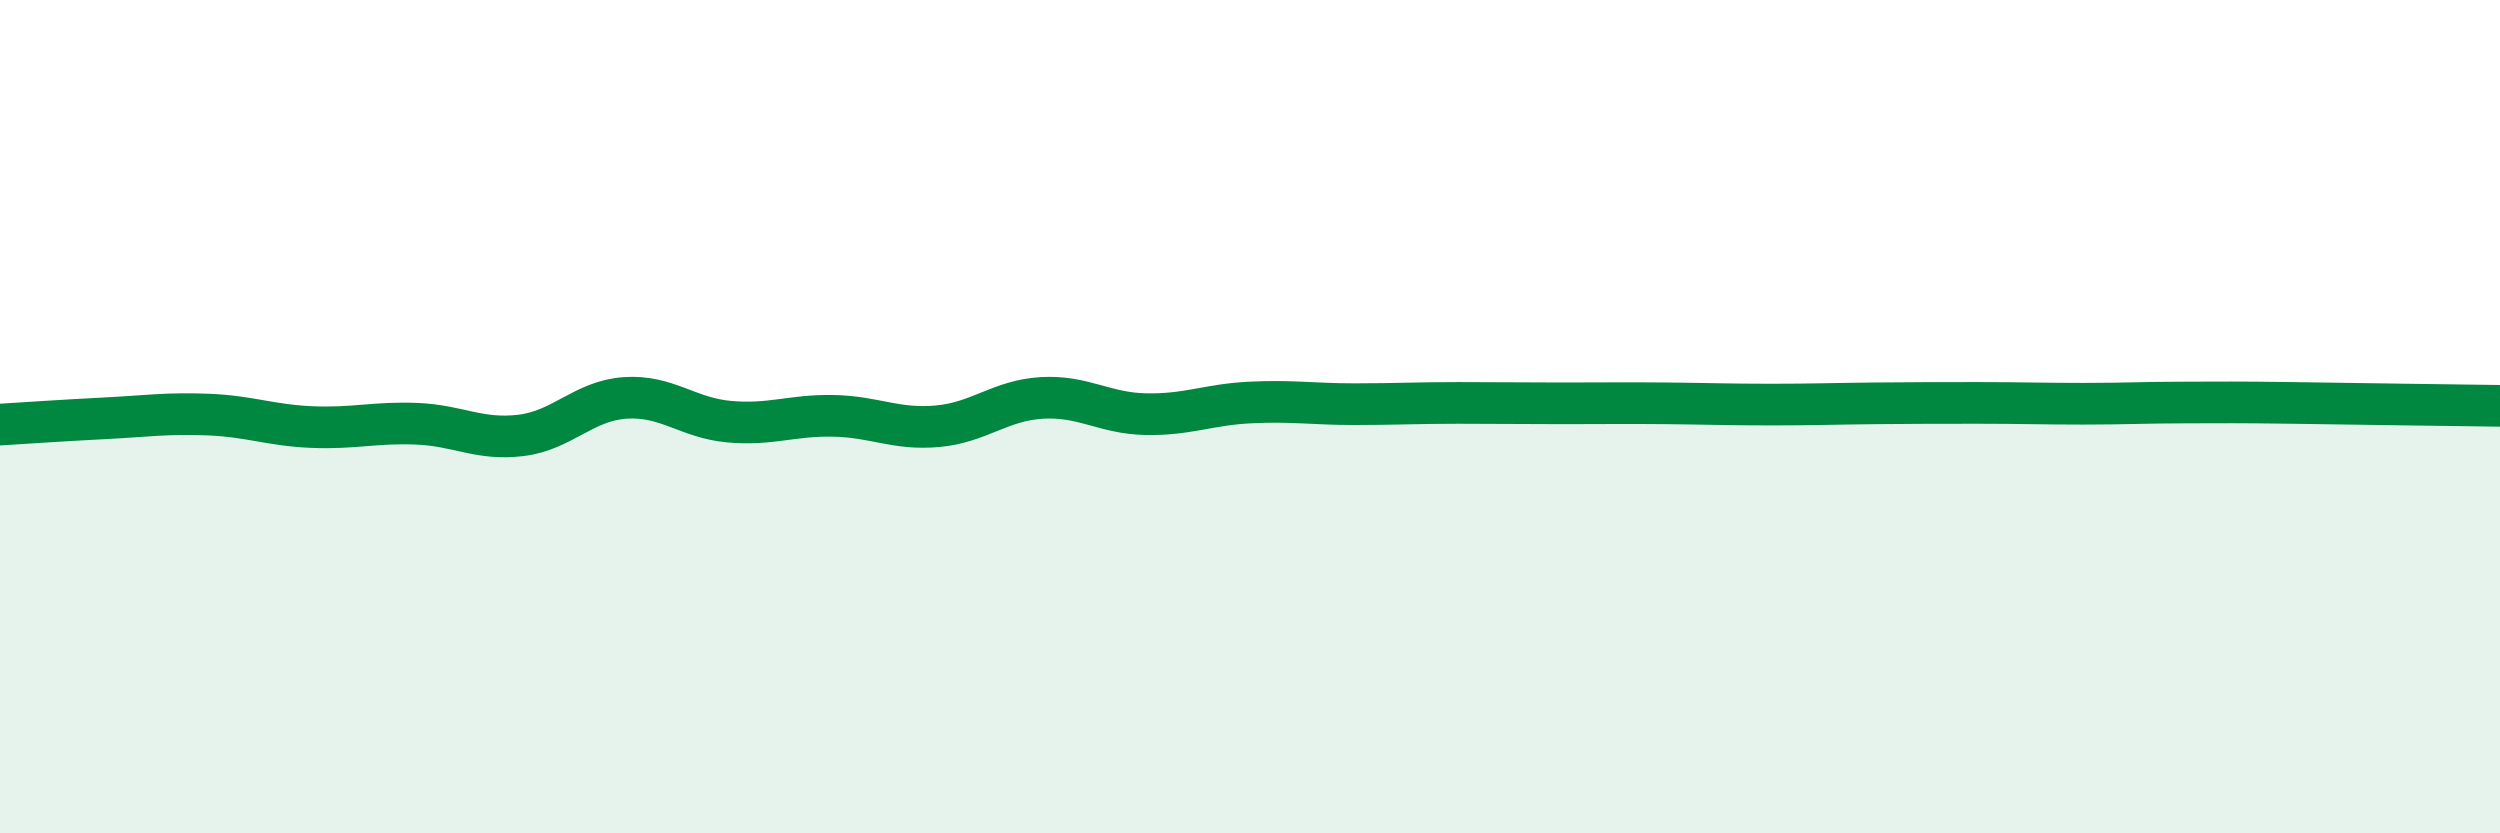 
    <svg width="60" height="20" viewBox="0 0 60 20" xmlns="http://www.w3.org/2000/svg">
      <path
        d="M 0,10.19 C 0.5,10.16 1.5,10.09 2.5,10.04 C 3.5,9.99 4,9.91 5,9.95 C 6,9.99 6.5,10.21 7.5,10.25 C 8.5,10.29 9,10.13 10,10.17 C 11,10.21 11.5,10.57 12.5,10.45 C 13.5,10.33 14,9.62 15,9.55 C 16,9.48 16.5,10.03 17.5,10.12 C 18.5,10.21 19,9.96 20,9.98 C 21,10 21.5,10.32 22.5,10.23 C 23.5,10.14 24,9.61 25,9.55 C 26,9.49 26.5,9.92 27.5,9.94 C 28.5,9.96 29,9.71 30,9.66 C 31,9.61 31.5,9.7 32.5,9.7 C 33.5,9.7 34,9.67 35,9.67 C 36,9.67 36.5,9.68 37.5,9.68 C 38.5,9.68 39,9.67 40,9.68 C 41,9.69 41.5,9.71 42.5,9.71 C 43.5,9.71 44,9.69 45,9.68 C 46,9.67 46.5,9.67 47.5,9.67 C 48.5,9.67 49,9.69 50,9.69 C 51,9.69 51.5,9.66 52.5,9.66 C 53.5,9.66 53.5,9.65 55,9.67 C 56.5,9.69 59,9.73 60,9.74L60 20L0 20Z"
        fill="#008740"
        opacity="0.1"
        stroke-linecap="round"
        stroke-linejoin="round"
      />
      <path
        d="M 0,10.19 C 0.5,10.16 1.5,10.09 2.5,10.04 C 3.5,9.99 4,9.91 5,9.95 C 6,9.99 6.5,10.21 7.5,10.25 C 8.5,10.29 9,10.13 10,10.17 C 11,10.21 11.5,10.57 12.5,10.45 C 13.5,10.33 14,9.62 15,9.55 C 16,9.48 16.5,10.03 17.5,10.12 C 18.5,10.21 19,9.96 20,9.98 C 21,10 21.5,10.32 22.5,10.23 C 23.5,10.14 24,9.61 25,9.55 C 26,9.49 26.5,9.92 27.5,9.94 C 28.5,9.96 29,9.71 30,9.66 C 31,9.61 31.5,9.7 32.5,9.7 C 33.5,9.7 34,9.67 35,9.67 C 36,9.67 36.5,9.68 37.5,9.68 C 38.5,9.68 39,9.67 40,9.68 C 41,9.69 41.5,9.71 42.5,9.71 C 43.5,9.71 44,9.69 45,9.68 C 46,9.67 46.5,9.67 47.5,9.67 C 48.5,9.67 49,9.69 50,9.69 C 51,9.69 51.5,9.66 52.5,9.66 C 53.5,9.66 53.5,9.65 55,9.67 C 56.5,9.69 59,9.73 60,9.74"
        stroke="#008740"
        stroke-width="1"
        fill="none"
        stroke-linecap="round"
        stroke-linejoin="round"
      />
    </svg>
  
